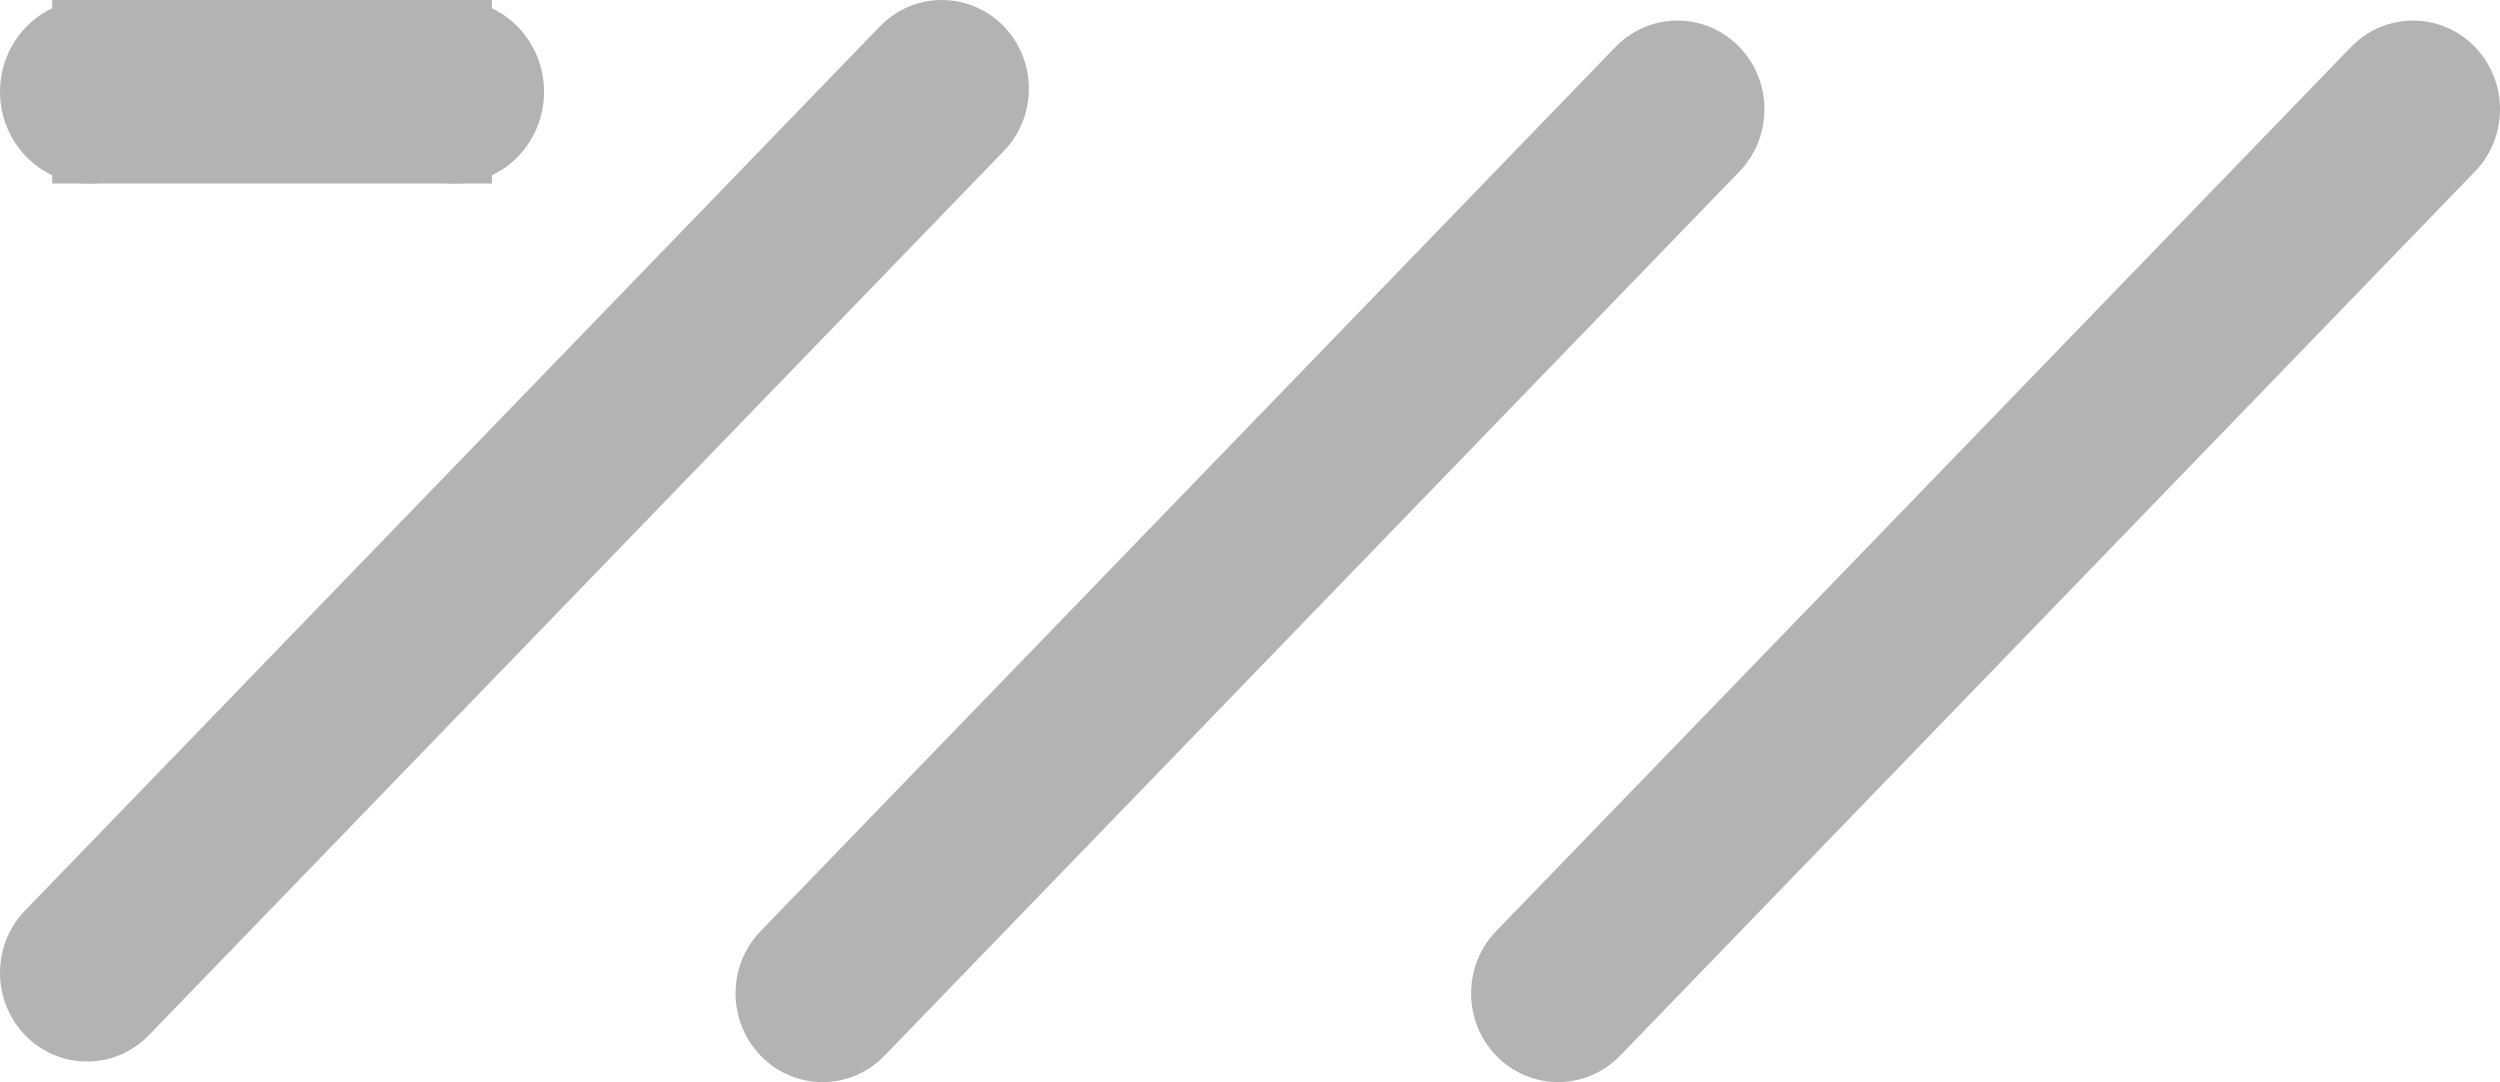 <svg width="67" height="29" viewBox="0 0 67 29" fill="none" xmlns="http://www.w3.org/2000/svg">
<path d="M40.457 27.944C40.813 28.313 41.285 28.5 41.758 28.5C42.232 28.5 42.703 28.313 43.06 27.944L65.969 4.25C66.677 3.519 66.677 2.338 65.969 1.607C65.253 0.866 64.083 0.866 63.367 1.607L40.457 25.301C39.749 26.032 39.749 27.213 40.457 27.944Z" fill="#b3b3b3" stroke="#b3b3b3"/>
<path d="M20.744 27.944C21.1 28.313 21.572 28.5 22.045 28.5C22.519 28.5 22.99 28.313 23.346 27.944L46.256 4.25C46.964 3.519 46.964 2.338 46.256 1.607C45.54 0.866 44.37 0.866 43.654 1.607L20.744 25.301C20.036 26.032 20.036 27.213 20.744 27.944Z" fill="#b3b3b3" stroke="#b3b3b3"/>
<path d="M1.031 27.393C1.387 27.762 1.859 27.949 2.332 27.949C2.805 27.949 3.277 27.762 3.633 27.393L26.543 3.699C27.251 2.968 27.251 1.787 26.543 1.056C25.827 0.315 24.657 0.315 23.94 1.056L1.031 24.75C0.323 25.481 0.323 26.662 1.031 27.393Z" fill="#b3b3b3" stroke="#b3b3b3"/>
<rect x="1.898" y="0.5" width="10.785" height="3.919" fill="#b3b3b3" stroke="#b3b3b3"/>
<path d="M2.398 4.419C3.466 4.419 4.296 3.521 4.296 2.459C4.296 1.398 3.466 0.5 2.398 0.5C1.33 0.5 0.5 1.398 0.5 2.459C0.5 3.521 1.33 4.419 2.398 4.419Z" fill="#b3b3b3" stroke="#b3b3b3"/>
<path d="M12.183 4.419C13.251 4.419 14.081 3.521 14.081 2.459C14.081 1.398 13.251 0.5 12.183 0.5C11.114 0.5 10.285 1.398 10.285 2.459C10.285 3.521 11.114 4.419 12.183 4.419Z" fill="#b3b3b3" stroke="#b3b3b3"/>
</svg>